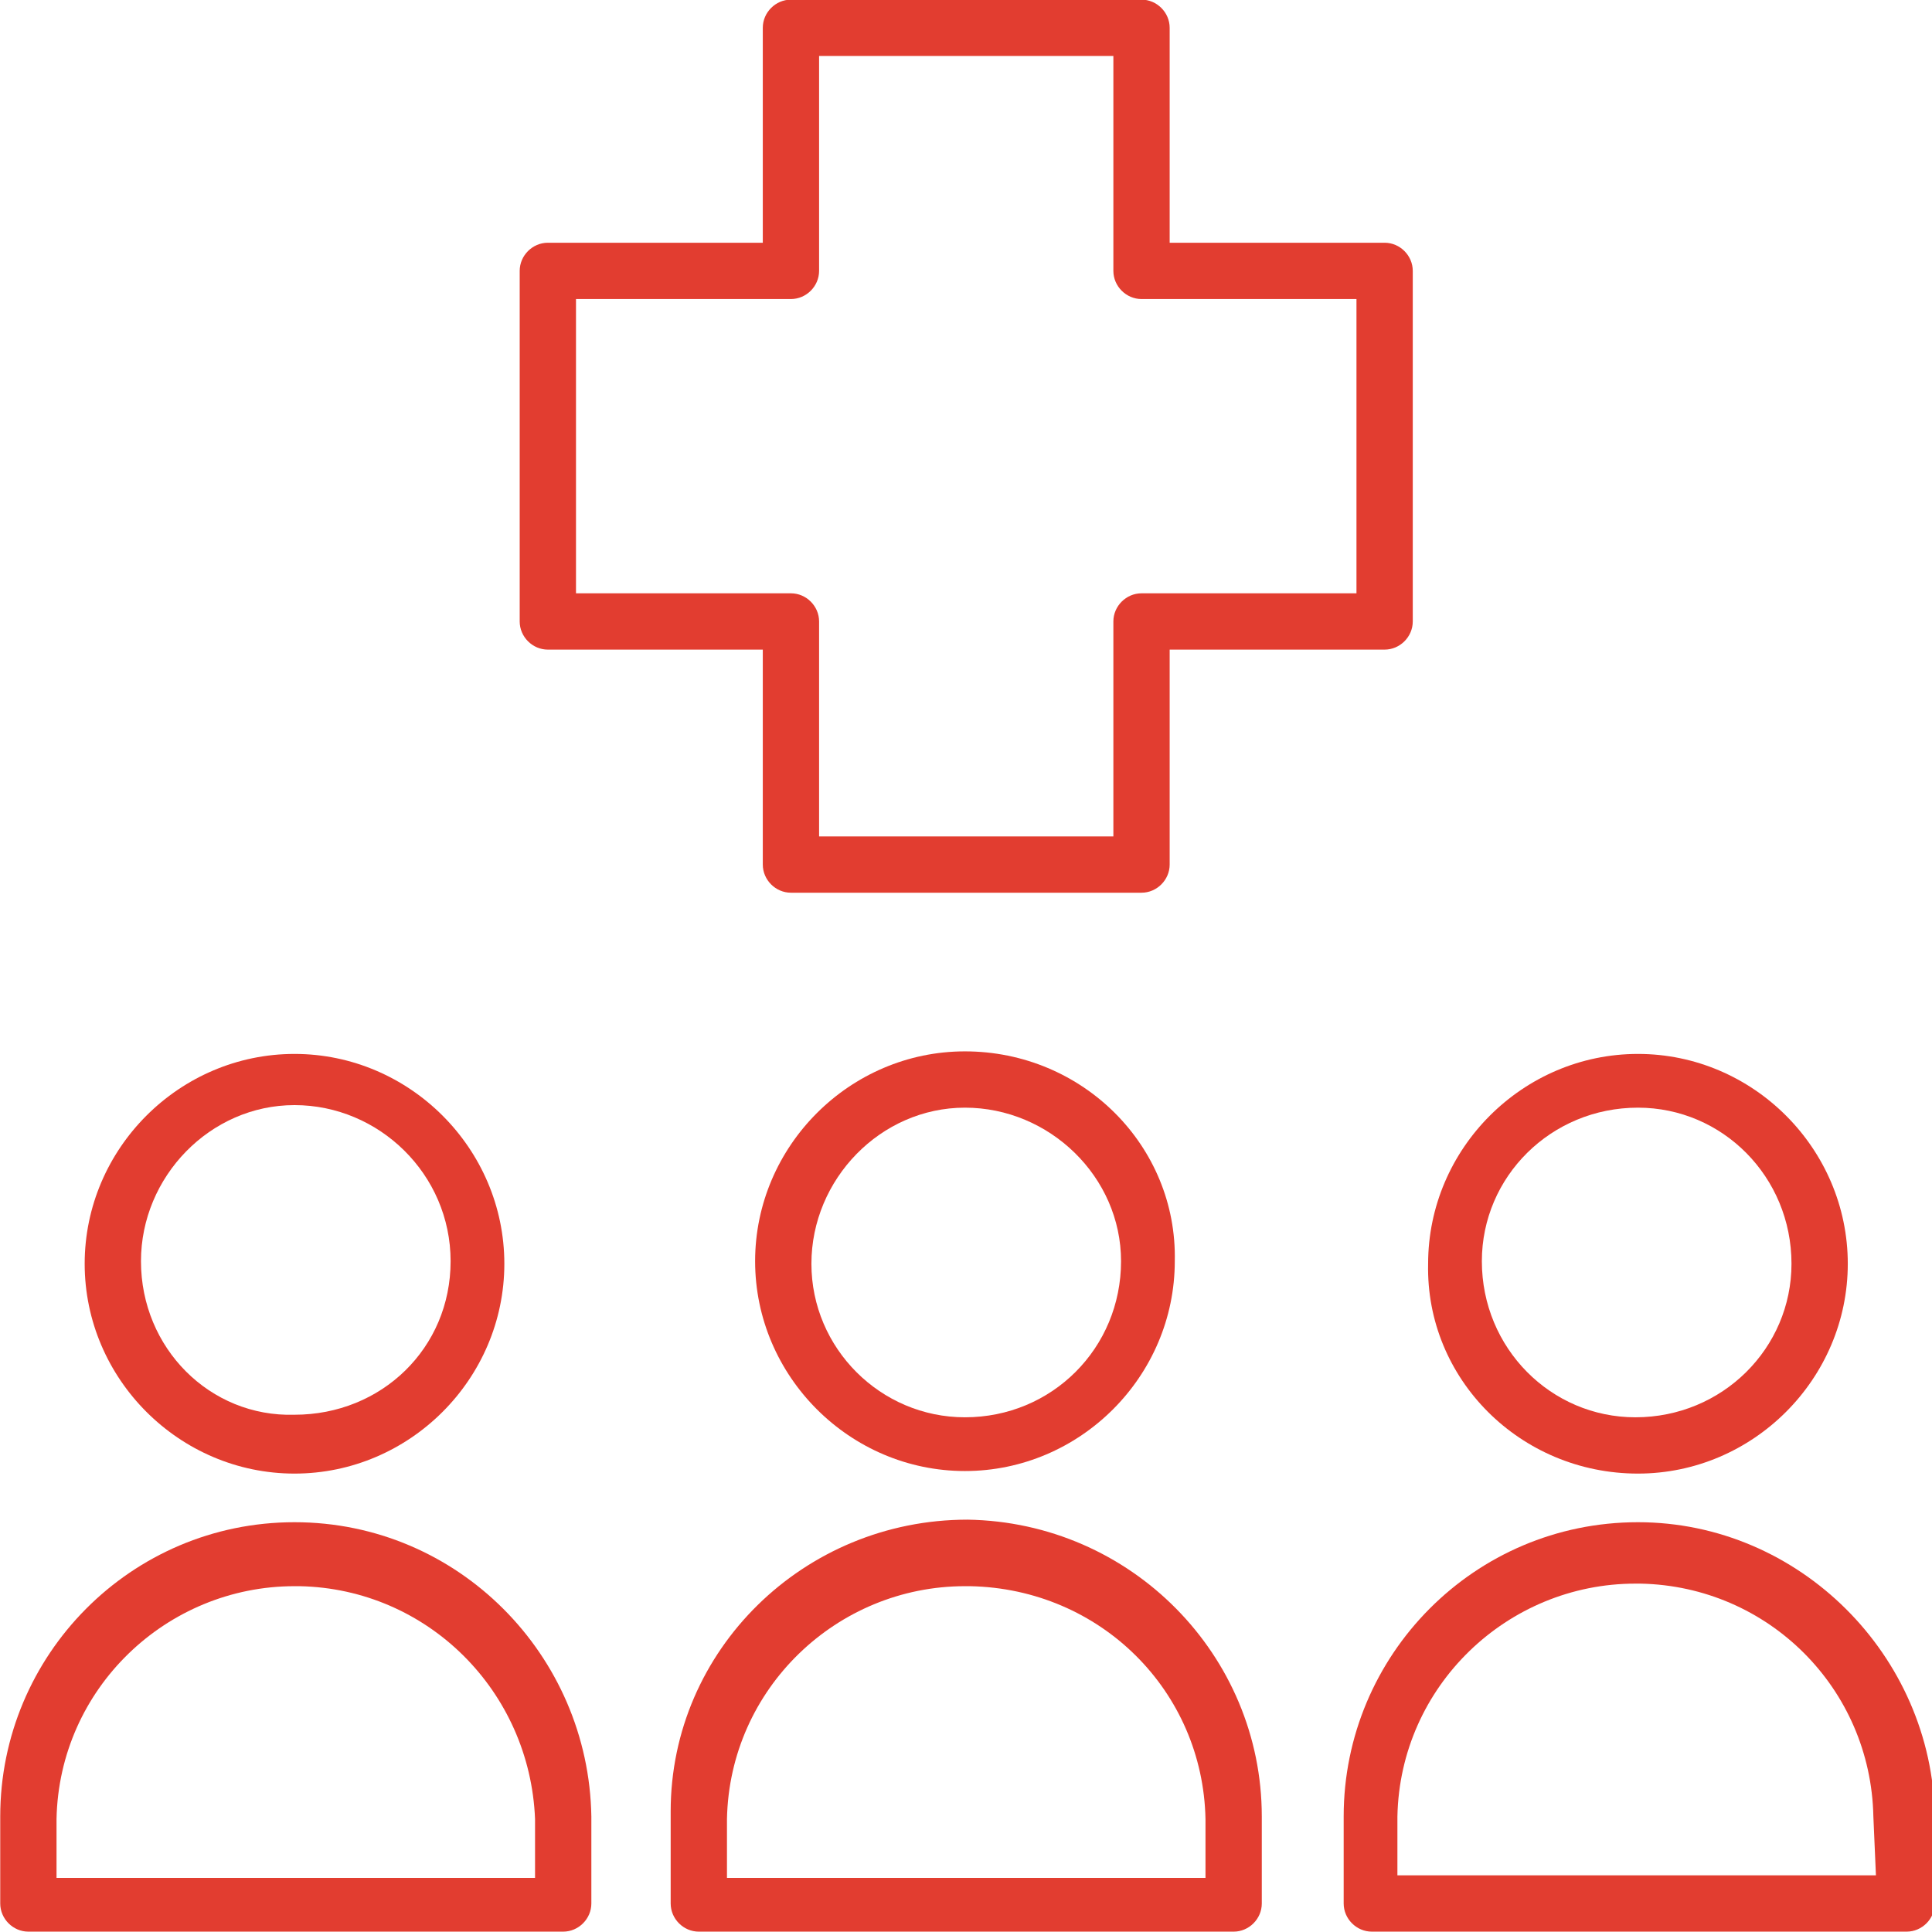<?xml version="1.0" encoding="utf-8"?>
<!-- Generator: Adobe Illustrator 27.3.1, SVG Export Plug-In . SVG Version: 6.00 Build 0)  -->
<svg version="1.1" id="Layer_1" xmlns="http://www.w3.org/2000/svg" xmlns:xlink="http://www.w3.org/1999/xlink" x="0px" y="0px"
	 viewBox="0 0 75.5 75.5" style="enable-background:new 0 0 75.5 75.5;" xml:space="preserve">
<style type="text/css">
	.st0{fill:#E23D30;}
</style>
<g transform="translate(-1126.791 -1356.114)">
	<path class="st0" d="M1148.2,1381.5h8.4v8.4c0,0.6,0.5,1.1,1.1,1.1h13.7c0.6,0,1.1-0.5,1.1-1.1v-8.4h8.4c0.6,0,1.1-0.5,1.1-1.1
		v-13.7c0-0.6-0.5-1.1-1.1-1.1h-8.4v-8.4c0-0.6-0.5-1.1-1.1-1.1h-13.7c-0.6,0-1.1,0.5-1.1,1.1v8.4h-8.4c-0.6,0-1.1,0.5-1.1,1.1v13.7
		C1147.1,1381,1147.6,1381.5,1148.2,1381.5 M1171.4,1367.8h8.4v11.5h-8.4c-0.6,0-1.1,0.5-1.1,1.1v8.4h-11.5v-8.4
		c0-0.6-0.5-1.1-1.1-1.1h-8.4v-11.5h8.4c0.6,0,1.1-0.5,1.1-1.1v-8.4h11.5v8.4C1170.3,1367.3,1170.8,1367.8,1171.4,1367.8"/>
	<path class="st0" d="M1138.3,1413.7c4.5,0,8.2-3.7,8.2-8.2s-3.7-8.2-8.2-8.2s-8.2,3.7-8.2,8.2
		C1130.1,1410,1133.8,1413.7,1138.3,1413.7 M1132.3,1405.4c0-3.3,2.7-6.1,6-6.1s6.1,2.7,6.1,6.1s-2.7,6-6.1,6l0,0
		C1135,1411.5,1132.3,1408.8,1132.3,1405.4"/>
	<path class="st0" d="M1138.3,1415.6c-6.4,0-11.5,5.2-11.5,11.5v3.4c0,0.6,0.5,1.1,1.1,1.1h20.9c0.6,0,1.1-0.5,1.1-1.1v-3.4
		C1149.8,1420.8,1144.7,1415.6,1138.3,1415.6 M1147.7,1427.2v2.3H1129v-2.3c0.1-5.1,4.3-9.1,9.3-9.1c0.1,0,0.2,0,0.2,0
		C1143.5,1418.2,1147.5,1422.2,1147.7,1427.2"/>
	<path class="st0" d="M1164.5,1397.2L1164.5,1397.2c-4.5,0-8.2,3.7-8.2,8.2s3.7,8.2,8.2,8.2l0,0c4.5,0,8.2-3.7,8.2-8.2
		C1172.8,1400.9,1169.1,1397.2,1164.5,1397.2L1164.5,1397.2 M1164.5,1411.5c-3.3,0-6-2.7-6-6s2.7-6.1,6-6.1s6.1,2.7,6.1,6l0,0
		C1170.6,1408.8,1167.9,1411.5,1164.5,1411.5"/>
	<path class="st0" d="M1164.6,1415.5L1164.6,1415.5c-6.4,0-11.6,5.1-11.6,11.4v3.6c0,0.6,0.5,1.1,1.1,1.1h20.9
		c0.6,0,1.1-0.5,1.1-1.1v-3.4C1176.1,1420.8,1171,1415.6,1164.6,1415.5 M1173.9,1427.2v2.3h-18.7v-2.3c0.1-5.1,4.3-9.1,9.3-9.1
		c0.1,0,0.2,0,0.2,0C1169.8,1418.2,1173.8,1422.2,1173.9,1427.2"/>
	<path class="st0" d="M1190.8,1413.7c4.5,0,8.2-3.7,8.2-8.2s-3.7-8.2-8.2-8.2s-8.2,3.7-8.2,8.2
		C1182.5,1410,1186.2,1413.7,1190.8,1413.7 M1190.8,1399.4c3.3,0,6,2.7,6,6.1c0,3.3-2.7,6-6.1,6c-3.3,0-6-2.7-6-6.1
		C1184.7,1402.1,1187.4,1399.4,1190.8,1399.4"/>
	<path class="st0" d="M1190.8,1415.6c-6.4,0-11.5,5.2-11.5,11.5v3.4c0,0.6,0.5,1.1,1.1,1.1h20.9c0.6,0,1.1-0.5,1.1-1.1v-3.4
		C1202.3,1420.8,1197.1,1415.6,1190.8,1415.6 M1200.1,1429.4h-18.7v-2.3c0.1-5.1,4.3-9.1,9.3-9.1c0.1,0,0.2,0,0.2,0
		c5,0.1,9,4.1,9.1,9.1L1200.1,1429.4z"/>
</g>
</svg>

